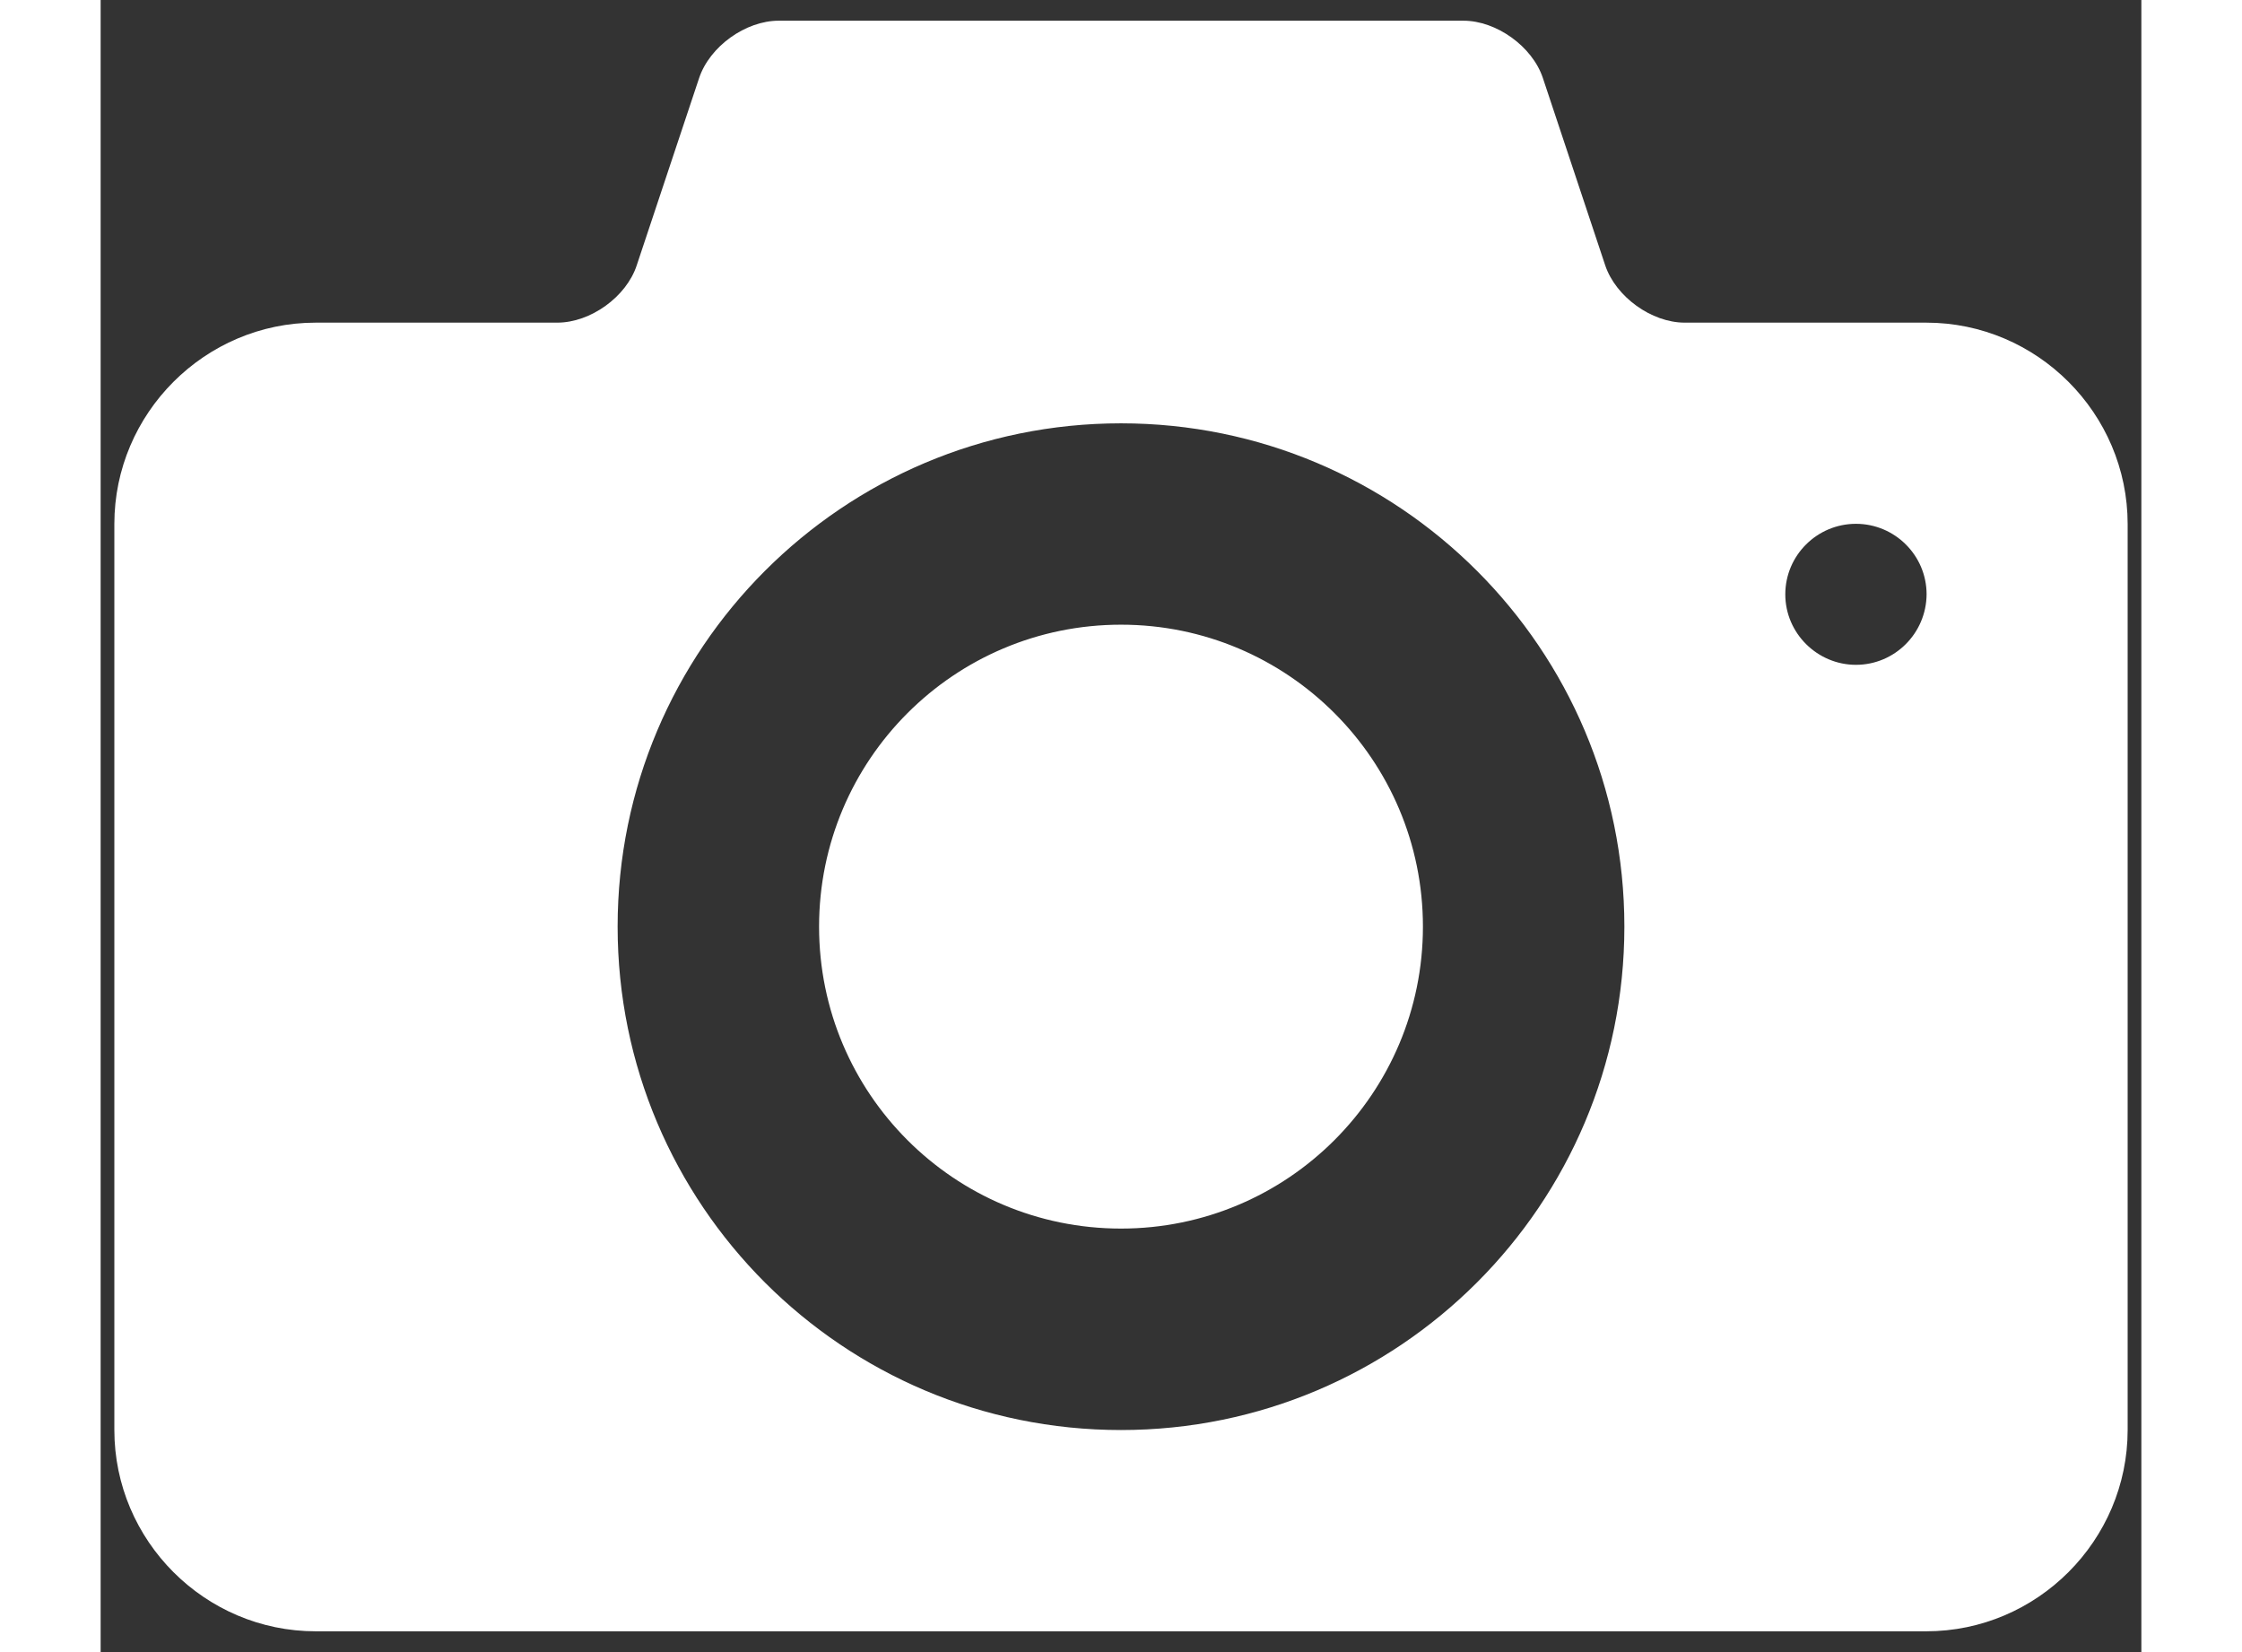 <?xml version="1.0" encoding="utf-8"?>
<!-- Generator: Adobe Illustrator 16.0.0, SVG Export Plug-In . SVG Version: 6.00 Build 0)  -->
<!DOCTYPE svg PUBLIC "-//W3C//DTD SVG 1.1//EN" "http://www.w3.org/Graphics/SVG/1.1/DTD/svg11.dtd">
<svg version="1.1" id="Capa_1" xmlns="http://www.w3.org/2000/svg" xmlns:xlink="http://www.w3.org/1999/xlink" x="0px" y="0px"
	 width="19px" height="14px" viewBox="0 0 21 17" enable-background="new 0 0 21 17" xml:space="preserve">
<rect x="0" y="0" width="21" height="17" fill="#333333" stroke="none"/>
<g>
	<g>
		<path fill="#FFFFFF" d="M10.5,6.428c-1.717,0-3.107,1.392-3.107,3.107c0,1.717,1.391,3.107,3.107,3.107s3.107-1.393,3.107-3.107
			C13.607,7.82,12.216,6.428,10.5,6.428z M18.787,3.32h-2.486c-0.342,0-0.709-0.266-0.818-0.589l-0.642-1.929
			c-0.108-0.324-0.478-0.589-0.817-0.589H6.978c-0.342,0-0.71,0.265-0.819,0.589l-0.643,1.93C5.409,3.055,5.041,3.32,4.699,3.32
			H2.213c-1.14,0-2.072,0.933-2.072,2.072v9.322c0,1.14,0.932,2.072,2.072,2.072h16.574c1.139,0,2.072-0.933,2.072-2.072V5.393
			C20.859,4.253,19.926,3.32,18.787,3.32z M10.5,14.715c-2.861,0-5.18-2.318-5.18-5.18c0-2.86,2.319-5.179,5.18-5.179
			c2.859,0,5.18,2.319,5.18,5.179C15.68,12.396,13.359,14.715,10.5,14.715z M18.063,6.841c-0.397,0-0.727-0.325-0.727-0.725
			c0-0.401,0.327-0.726,0.727-0.726c0.4,0,0.727,0.325,0.727,0.726C18.787,6.517,18.462,6.841,18.063,6.841z"/>
	</g>
</g>
</svg>

